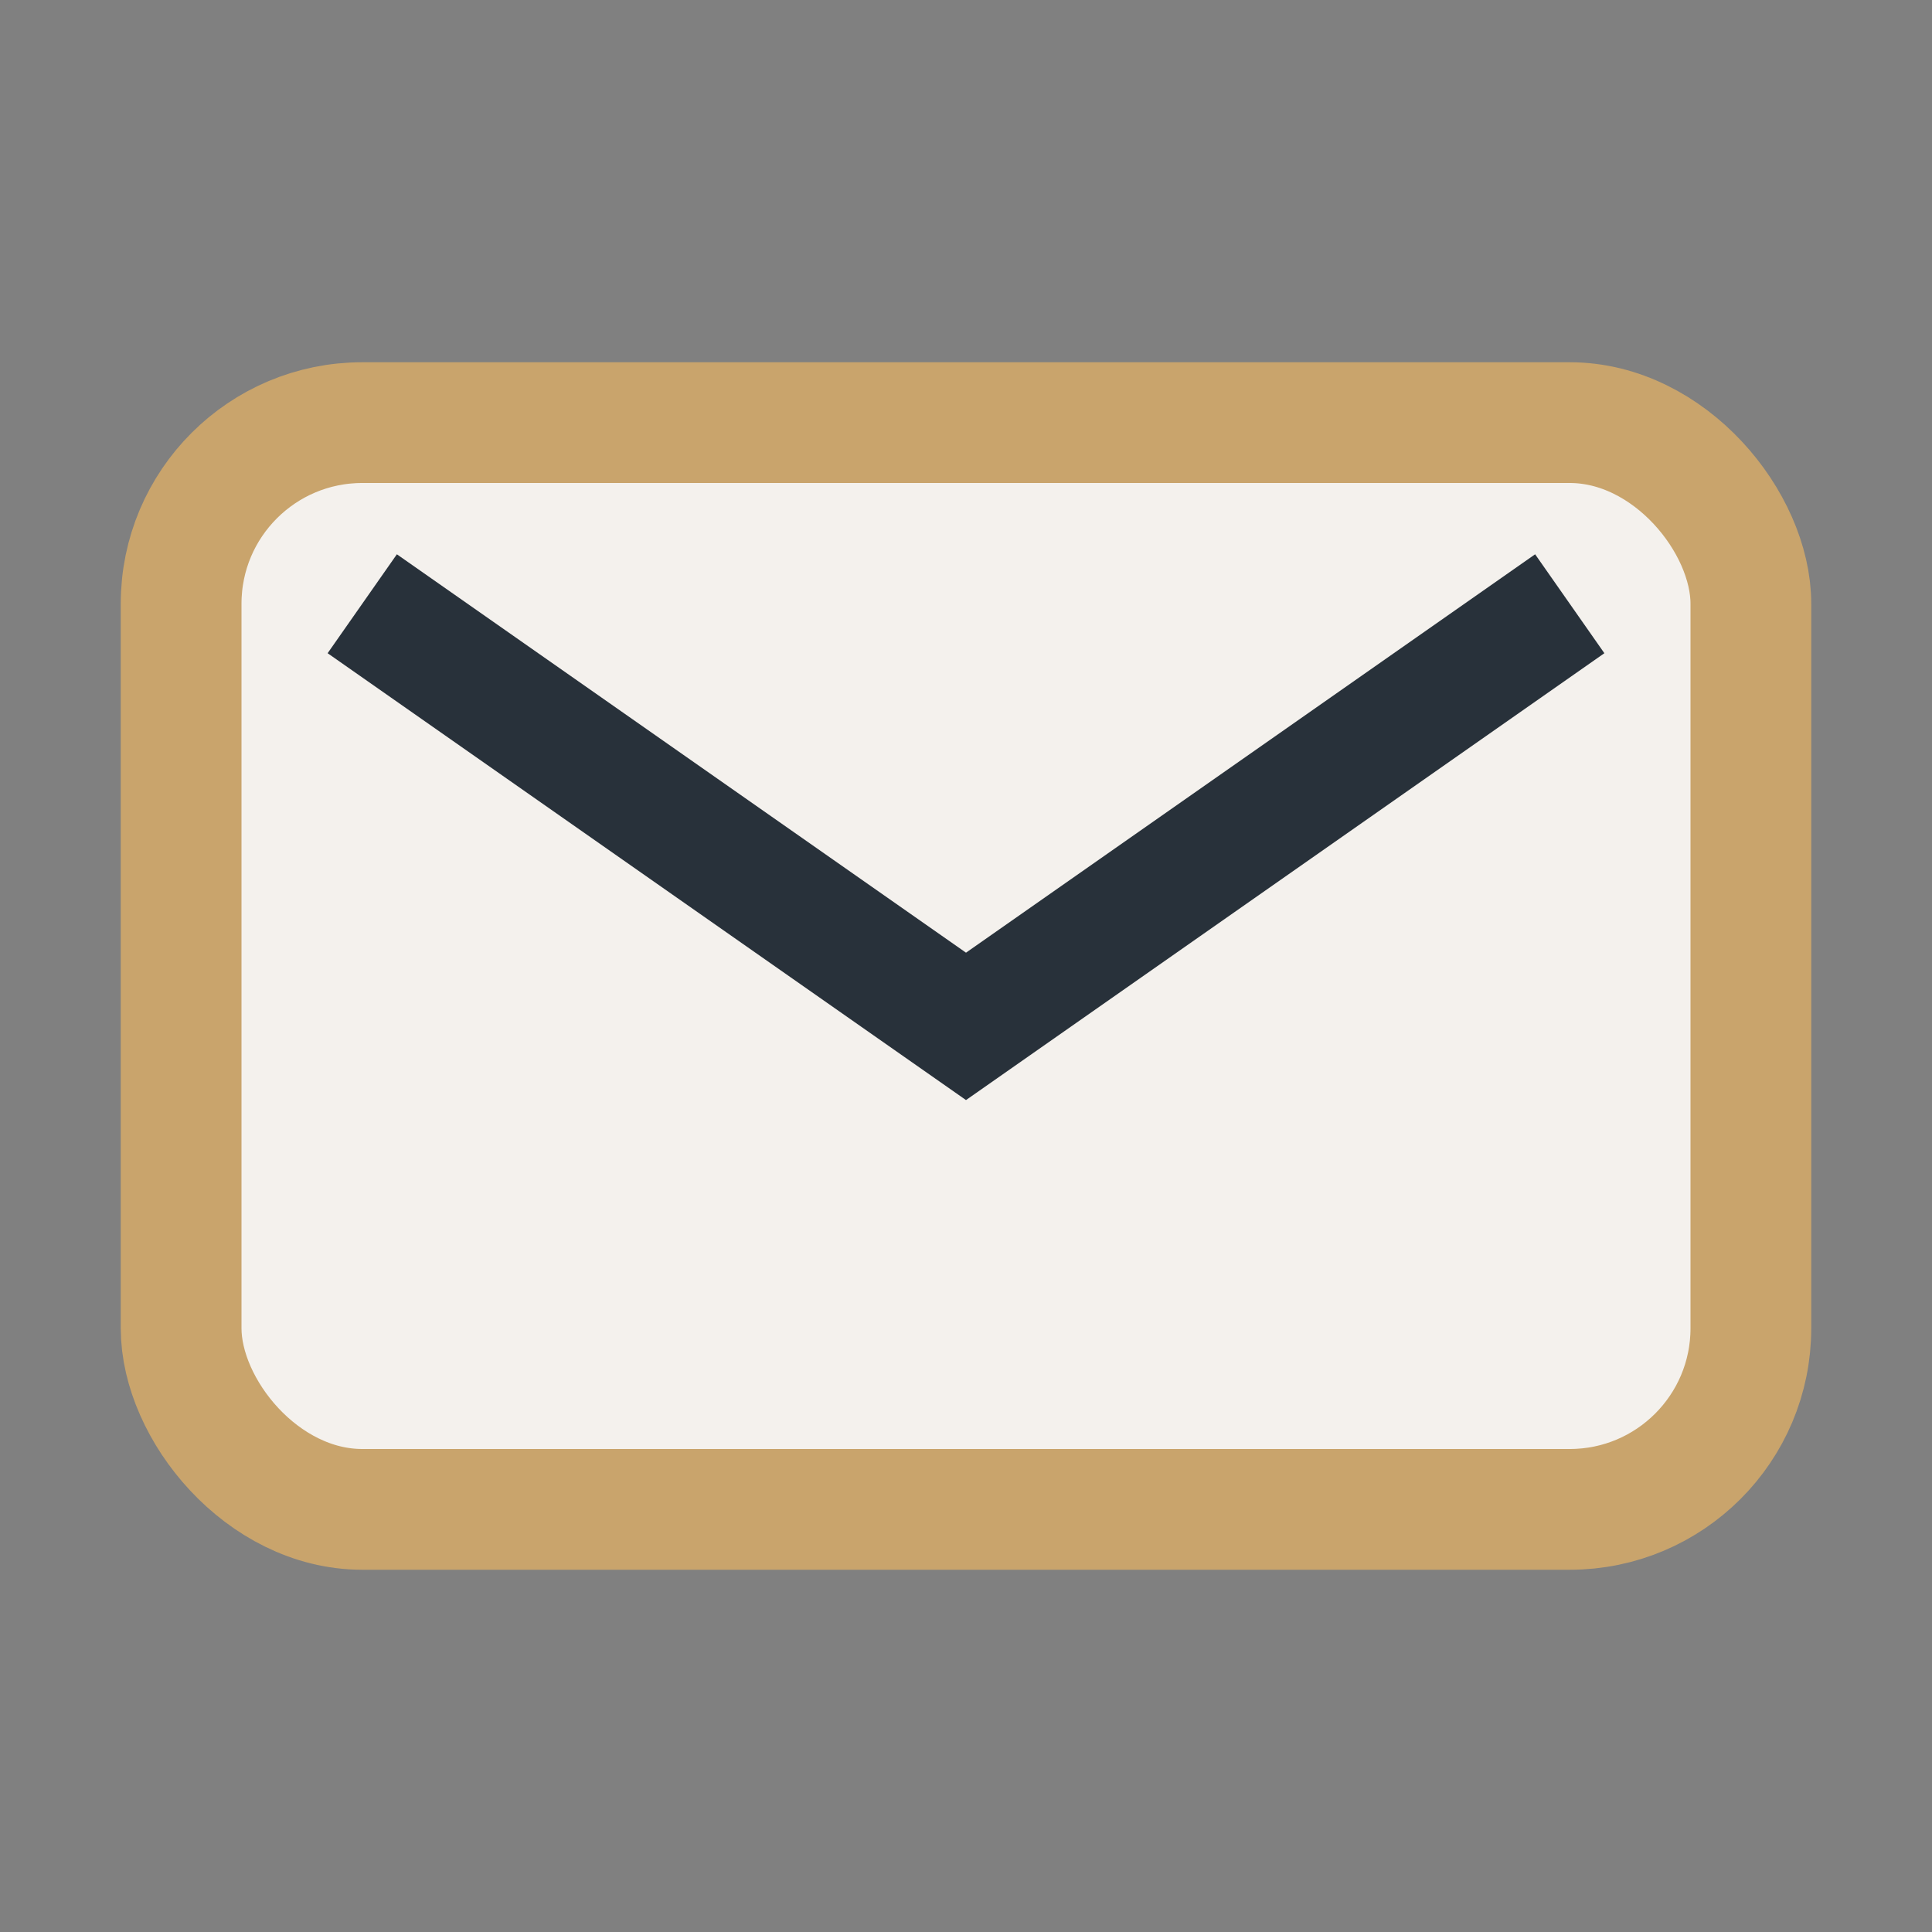 <?xml version="1.0" encoding="UTF-8"?>
<svg xmlns="http://www.w3.org/2000/svg" width="32" height="32" viewBox="0 0 32 32"><rect x="0" y="0" width="32" height="32" fill="#808080" stroke="none"/><rect x="3" y="7" width="26" height="18" rx="3" fill="#F4F1ED" stroke="#C9A46C" stroke-width="2"/><path d="M6 10l10 7 10-7" fill="none" stroke="#28313A" stroke-width="2"/></svg>